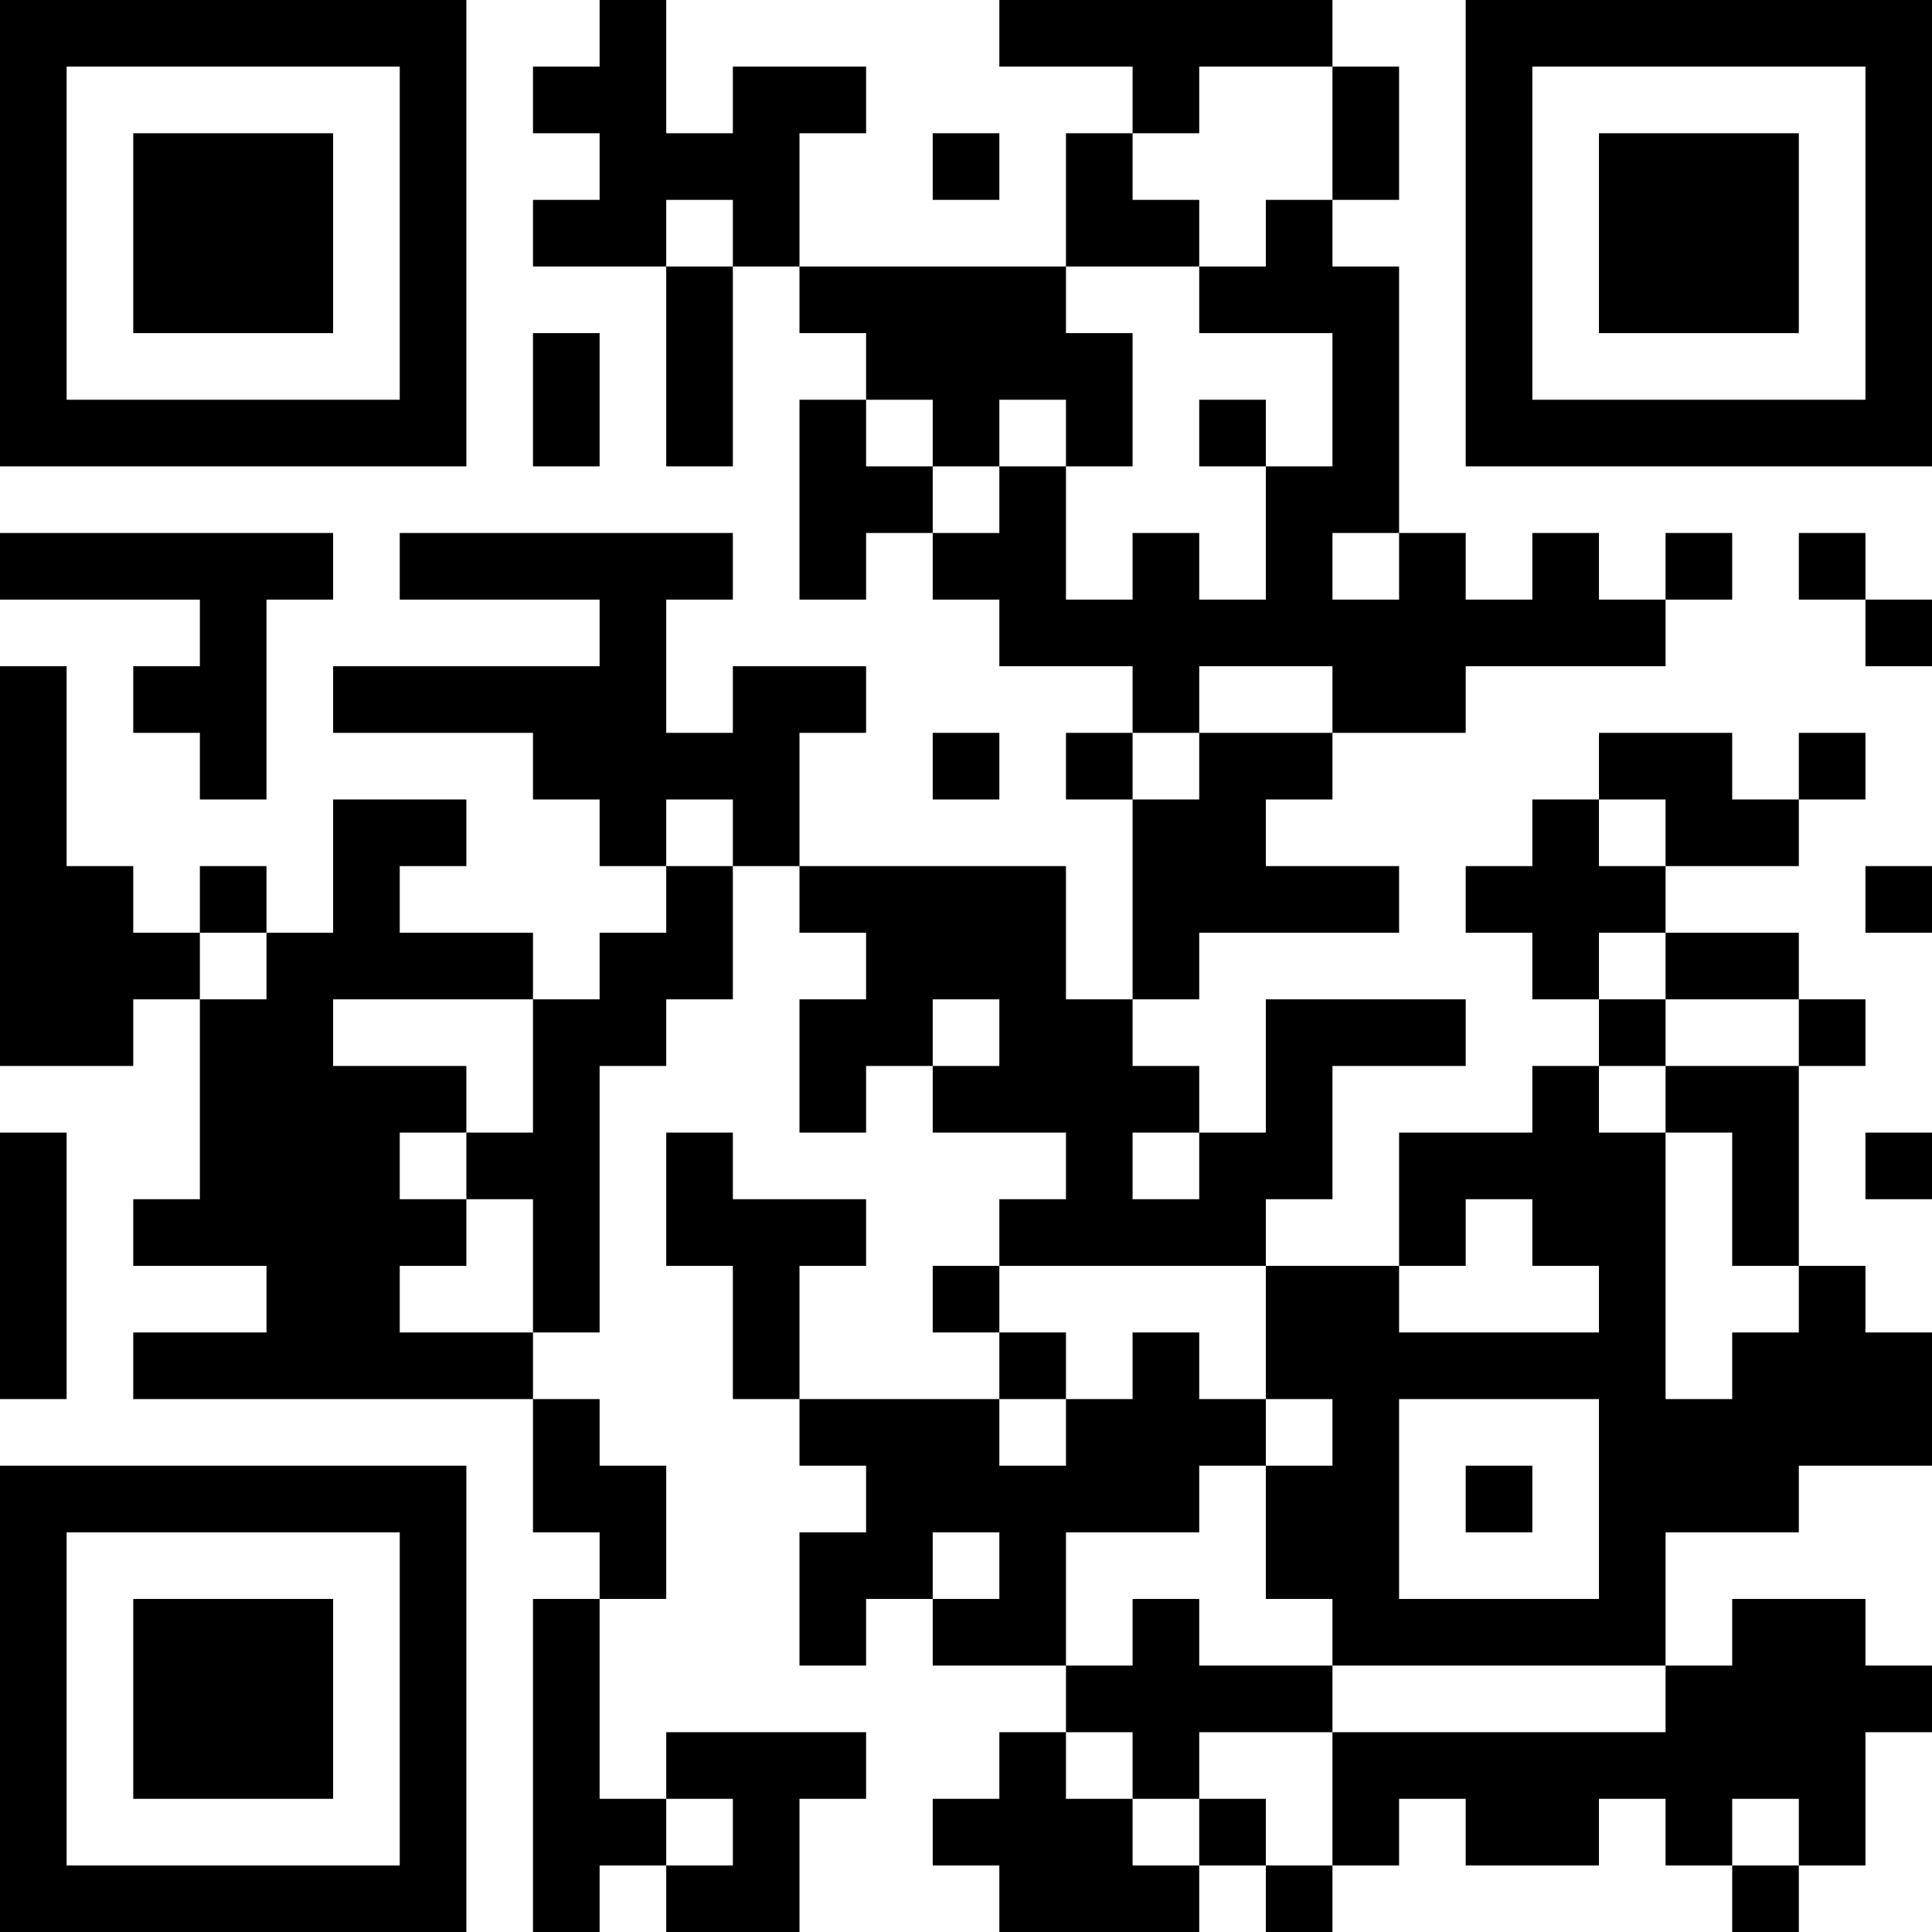 <?xml version="1.0" encoding="UTF-8"?>
<svg xmlns="http://www.w3.org/2000/svg" version="1.1" width="250" height="250" viewBox="0 0 250 250"><rect x="0" y="0" width="250" height="250" fill="#ffffff"/><g transform="scale(8.621)"><g transform="translate(0,0)"><path fill-rule="evenodd" d="M9 0L9 1L8 1L8 2L9 2L9 3L8 3L8 4L10 4L10 7L11 7L11 4L12 4L12 5L13 5L13 6L12 6L12 9L13 9L13 8L14 8L14 9L15 9L15 10L17 10L17 11L16 11L16 12L17 12L17 15L16 15L16 13L12 13L12 11L13 11L13 10L11 10L11 11L10 11L10 9L11 9L11 8L6 8L6 9L9 9L9 10L5 10L5 11L8 11L8 12L9 12L9 13L10 13L10 14L9 14L9 15L8 15L8 14L6 14L6 13L7 13L7 12L5 12L5 14L4 14L4 13L3 13L3 14L2 14L2 13L1 13L1 10L0 10L0 16L2 16L2 15L3 15L3 18L2 18L2 19L4 19L4 20L2 20L2 21L8 21L8 23L9 23L9 24L8 24L8 29L9 29L9 28L10 28L10 29L12 29L12 27L13 27L13 26L10 26L10 27L9 27L9 24L10 24L10 22L9 22L9 21L8 21L8 20L9 20L9 16L10 16L10 15L11 15L11 13L12 13L12 14L13 14L13 15L12 15L12 17L13 17L13 16L14 16L14 17L16 17L16 18L15 18L15 19L14 19L14 20L15 20L15 21L12 21L12 19L13 19L13 18L11 18L11 17L10 17L10 19L11 19L11 21L12 21L12 22L13 22L13 23L12 23L12 25L13 25L13 24L14 24L14 25L16 25L16 26L15 26L15 27L14 27L14 28L15 28L15 29L18 29L18 28L19 28L19 29L20 29L20 28L21 28L21 27L22 27L22 28L24 28L24 27L25 27L25 28L26 28L26 29L27 29L27 28L28 28L28 26L29 26L29 25L28 25L28 24L26 24L26 25L25 25L25 23L27 23L27 22L29 22L29 20L28 20L28 19L27 19L27 16L28 16L28 15L27 15L27 14L25 14L25 13L27 13L27 12L28 12L28 11L27 11L27 12L26 12L26 11L24 11L24 12L23 12L23 13L22 13L22 14L23 14L23 15L24 15L24 16L23 16L23 17L21 17L21 19L19 19L19 18L20 18L20 16L22 16L22 15L19 15L19 17L18 17L18 16L17 16L17 15L18 15L18 14L21 14L21 13L19 13L19 12L20 12L20 11L22 11L22 10L25 10L25 9L26 9L26 8L25 8L25 9L24 9L24 8L23 8L23 9L22 9L22 8L21 8L21 4L20 4L20 3L21 3L21 1L20 1L20 0L15 0L15 1L17 1L17 2L16 2L16 4L12 4L12 2L13 2L13 1L11 1L11 2L10 2L10 0ZM18 1L18 2L17 2L17 3L18 3L18 4L16 4L16 5L17 5L17 7L16 7L16 6L15 6L15 7L14 7L14 6L13 6L13 7L14 7L14 8L15 8L15 7L16 7L16 9L17 9L17 8L18 8L18 9L19 9L19 7L20 7L20 5L18 5L18 4L19 4L19 3L20 3L20 1ZM14 2L14 3L15 3L15 2ZM10 3L10 4L11 4L11 3ZM8 5L8 7L9 7L9 5ZM18 6L18 7L19 7L19 6ZM0 8L0 9L3 9L3 10L2 10L2 11L3 11L3 12L4 12L4 9L5 9L5 8ZM20 8L20 9L21 9L21 8ZM27 8L27 9L28 9L28 10L29 10L29 9L28 9L28 8ZM18 10L18 11L17 11L17 12L18 12L18 11L20 11L20 10ZM14 11L14 12L15 12L15 11ZM10 12L10 13L11 13L11 12ZM24 12L24 13L25 13L25 12ZM28 13L28 14L29 14L29 13ZM3 14L3 15L4 15L4 14ZM24 14L24 15L25 15L25 16L24 16L24 17L25 17L25 21L26 21L26 20L27 20L27 19L26 19L26 17L25 17L25 16L27 16L27 15L25 15L25 14ZM5 15L5 16L7 16L7 17L6 17L6 18L7 18L7 19L6 19L6 20L8 20L8 18L7 18L7 17L8 17L8 15ZM14 15L14 16L15 16L15 15ZM0 17L0 21L1 21L1 17ZM17 17L17 18L18 18L18 17ZM28 17L28 18L29 18L29 17ZM22 18L22 19L21 19L21 20L24 20L24 19L23 19L23 18ZM15 19L15 20L16 20L16 21L15 21L15 22L16 22L16 21L17 21L17 20L18 20L18 21L19 21L19 22L18 22L18 23L16 23L16 25L17 25L17 24L18 24L18 25L20 25L20 26L18 26L18 27L17 27L17 26L16 26L16 27L17 27L17 28L18 28L18 27L19 27L19 28L20 28L20 26L25 26L25 25L20 25L20 24L19 24L19 22L20 22L20 21L19 21L19 19ZM21 21L21 24L24 24L24 21ZM22 22L22 23L23 23L23 22ZM14 23L14 24L15 24L15 23ZM10 27L10 28L11 28L11 27ZM26 27L26 28L27 28L27 27ZM0 0L0 7L7 7L7 0ZM1 1L1 6L6 6L6 1ZM2 2L2 5L5 5L5 2ZM22 0L22 7L29 7L29 0ZM23 1L23 6L28 6L28 1ZM24 2L24 5L27 5L27 2ZM0 22L0 29L7 29L7 22ZM1 23L1 28L6 28L6 23ZM2 24L2 27L5 27L5 24Z" fill="#000000"/></g></g></svg>
